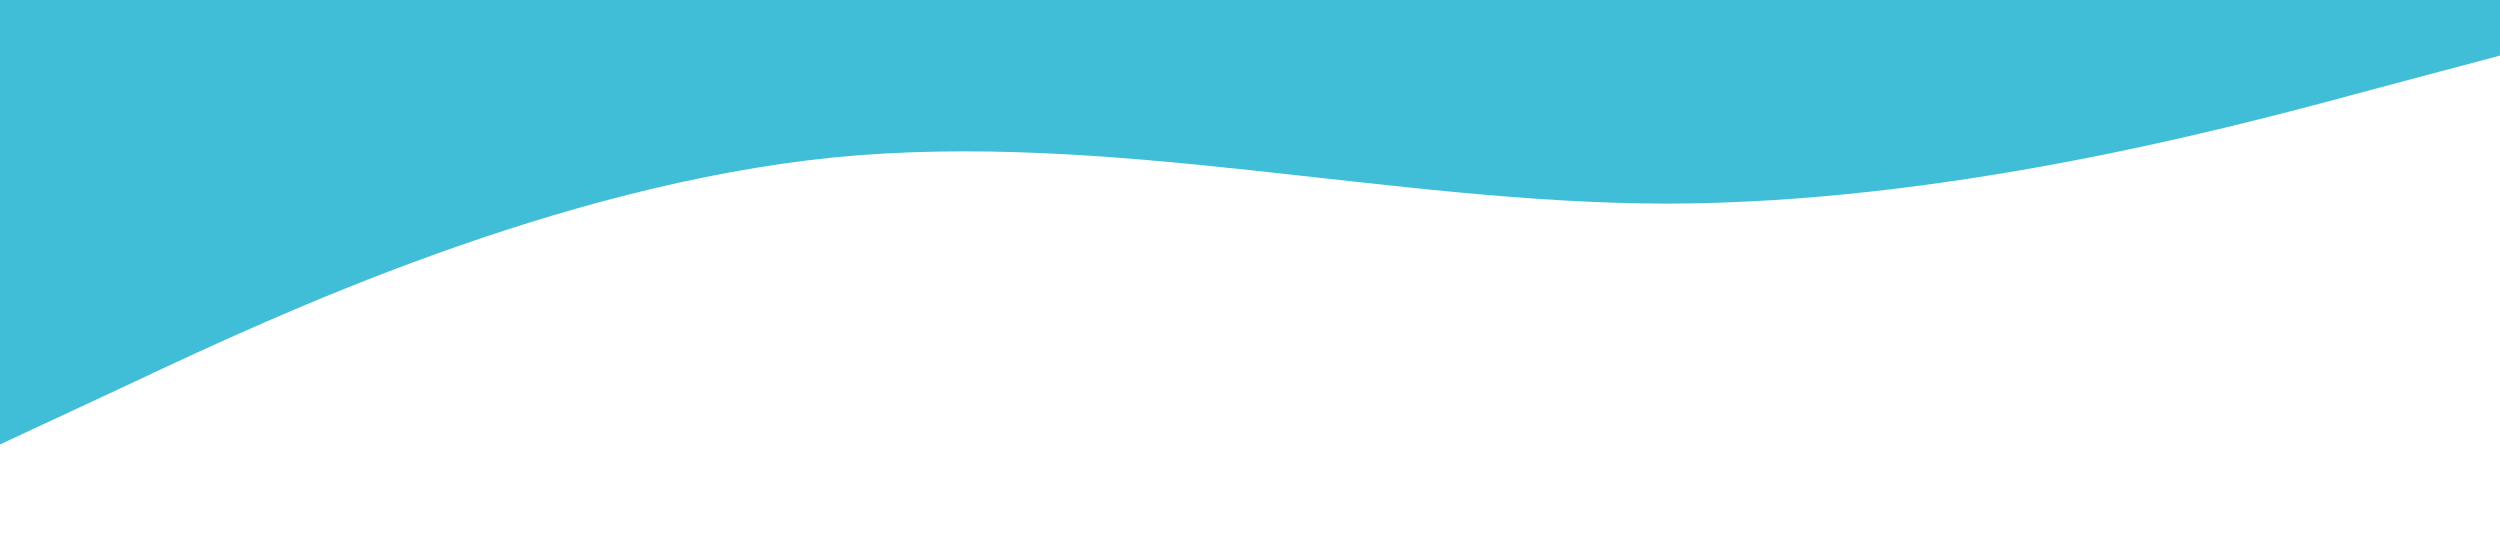 <?xml version="1.0" standalone="no"?><svg xmlns="http://www.w3.org/2000/svg" viewBox="0 0 1440 320"><path fill="#41BED7" fill-opacity="1" d="M0,256L80,218.7C160,181,320,107,480,90.7C640,75,800,117,960,117.3C1120,117,1280,75,1360,53.3L1440,32L1440,0L1360,0C1280,0,1120,0,960,0C800,0,640,0,480,0C320,0,160,0,80,0L0,0Z"></path></svg>
